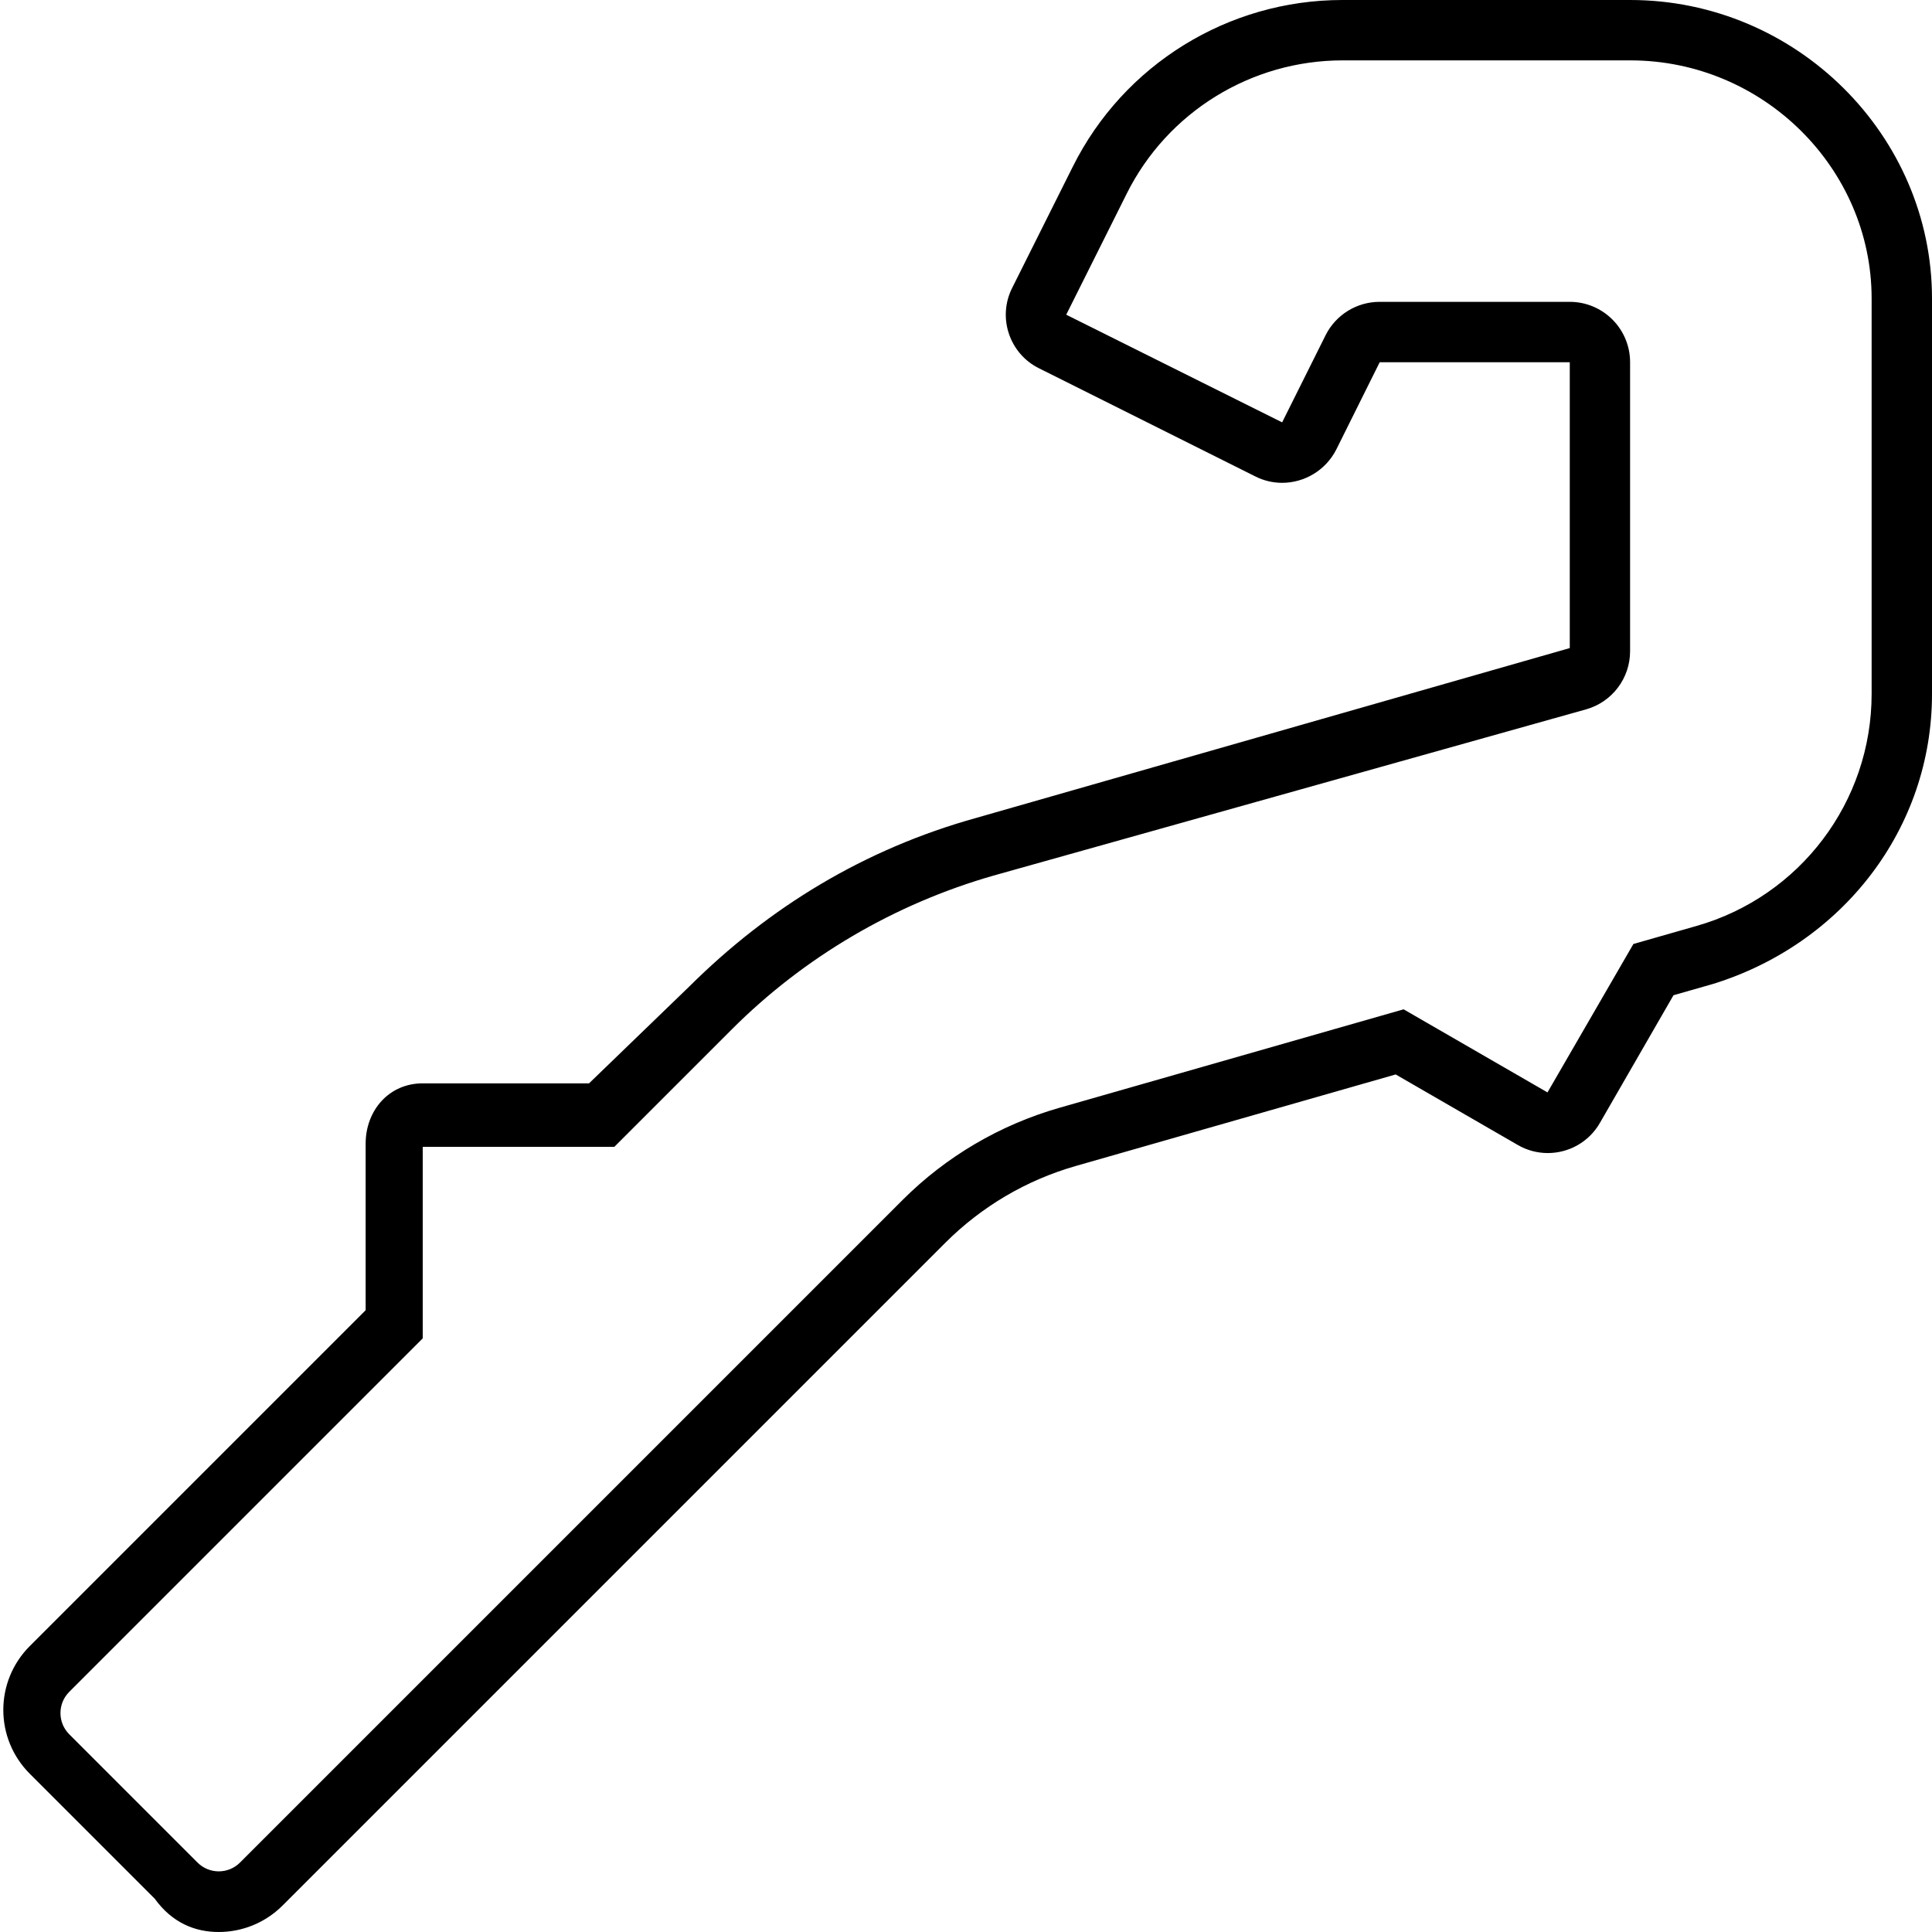 <svg xmlns="http://www.w3.org/2000/svg" viewBox="0 0 512 512"><!--! Font Awesome Pro 6.0.0-alpha3 by @fontawesome - https://fontawesome.com License - https://fontawesome.com/license (Commercial License) --><path d="M432 0h-76.25c-30.25 0-57.98 17.1-71.48 44.23l-16.01 32.02c-4 7.873-.75 17.5 7.123 21.37l57.25 28.62c2.293 1.164 4.734 1.715 7.143 1.715c5.859 0 11.52-3.258 14.36-8.84l11.5-23.12h50.37v75.75l-157.3 45.01C229.1 225 203.8 240.4 182.6 261.5L156.1 287.1H112c-8.873 0-15.1 7.125-15.1 16v44.12l-88.99 88.99c-9.375 9.375-9.375 24.5 0 33.87l33.1 33.1C45.72 509.7 51.84 512 57.96 512s12.25-2.344 16.94-7.031l175.6-175.6c9.625-9.625 21.5-16.63 34.62-20.38l84.75-24.25l32.25 18.63c2.533 1.494 5.317 2.202 8.063 2.202c5.52 0 10.88-2.886 13.8-7.975l19.51-33.85l10.51-3C488.3 250.1 512 219.6 512 183.9V79.1C512 35.88 476.1 0 432 0zM496 183.9c0 28.55-18.93 53.64-46.38 61.48l-16.75 4.785L410.1 289.5l-38.13-22.02l-91.29 26.12C265 298.1 250.7 306.5 239.2 318l-175.6 175.6c-3.105 3.105-8.141 3.105-11.25 0l-34-34c-3.104-3.104-3.104-8.139 0-11.24l93.68-93.68l-.002-50.75H162.8l31.18-31.18c19.1-19.1 43.04-33.17 69.21-40.68l157.2-44.1c6.865-1.965 11.6-8.24 11.6-15.38V95.99c0-8.836-7.164-16-16-16h-50.38c-6.064 0-11.61 3.43-14.32 8.859l-11.51 23.08l-57.22-28.53l16.04-32.09C309.4 29.67 331.6 16 355.8 16h76.24C467.3 16 496 44.65 496 79.1V183.9z"/></svg>